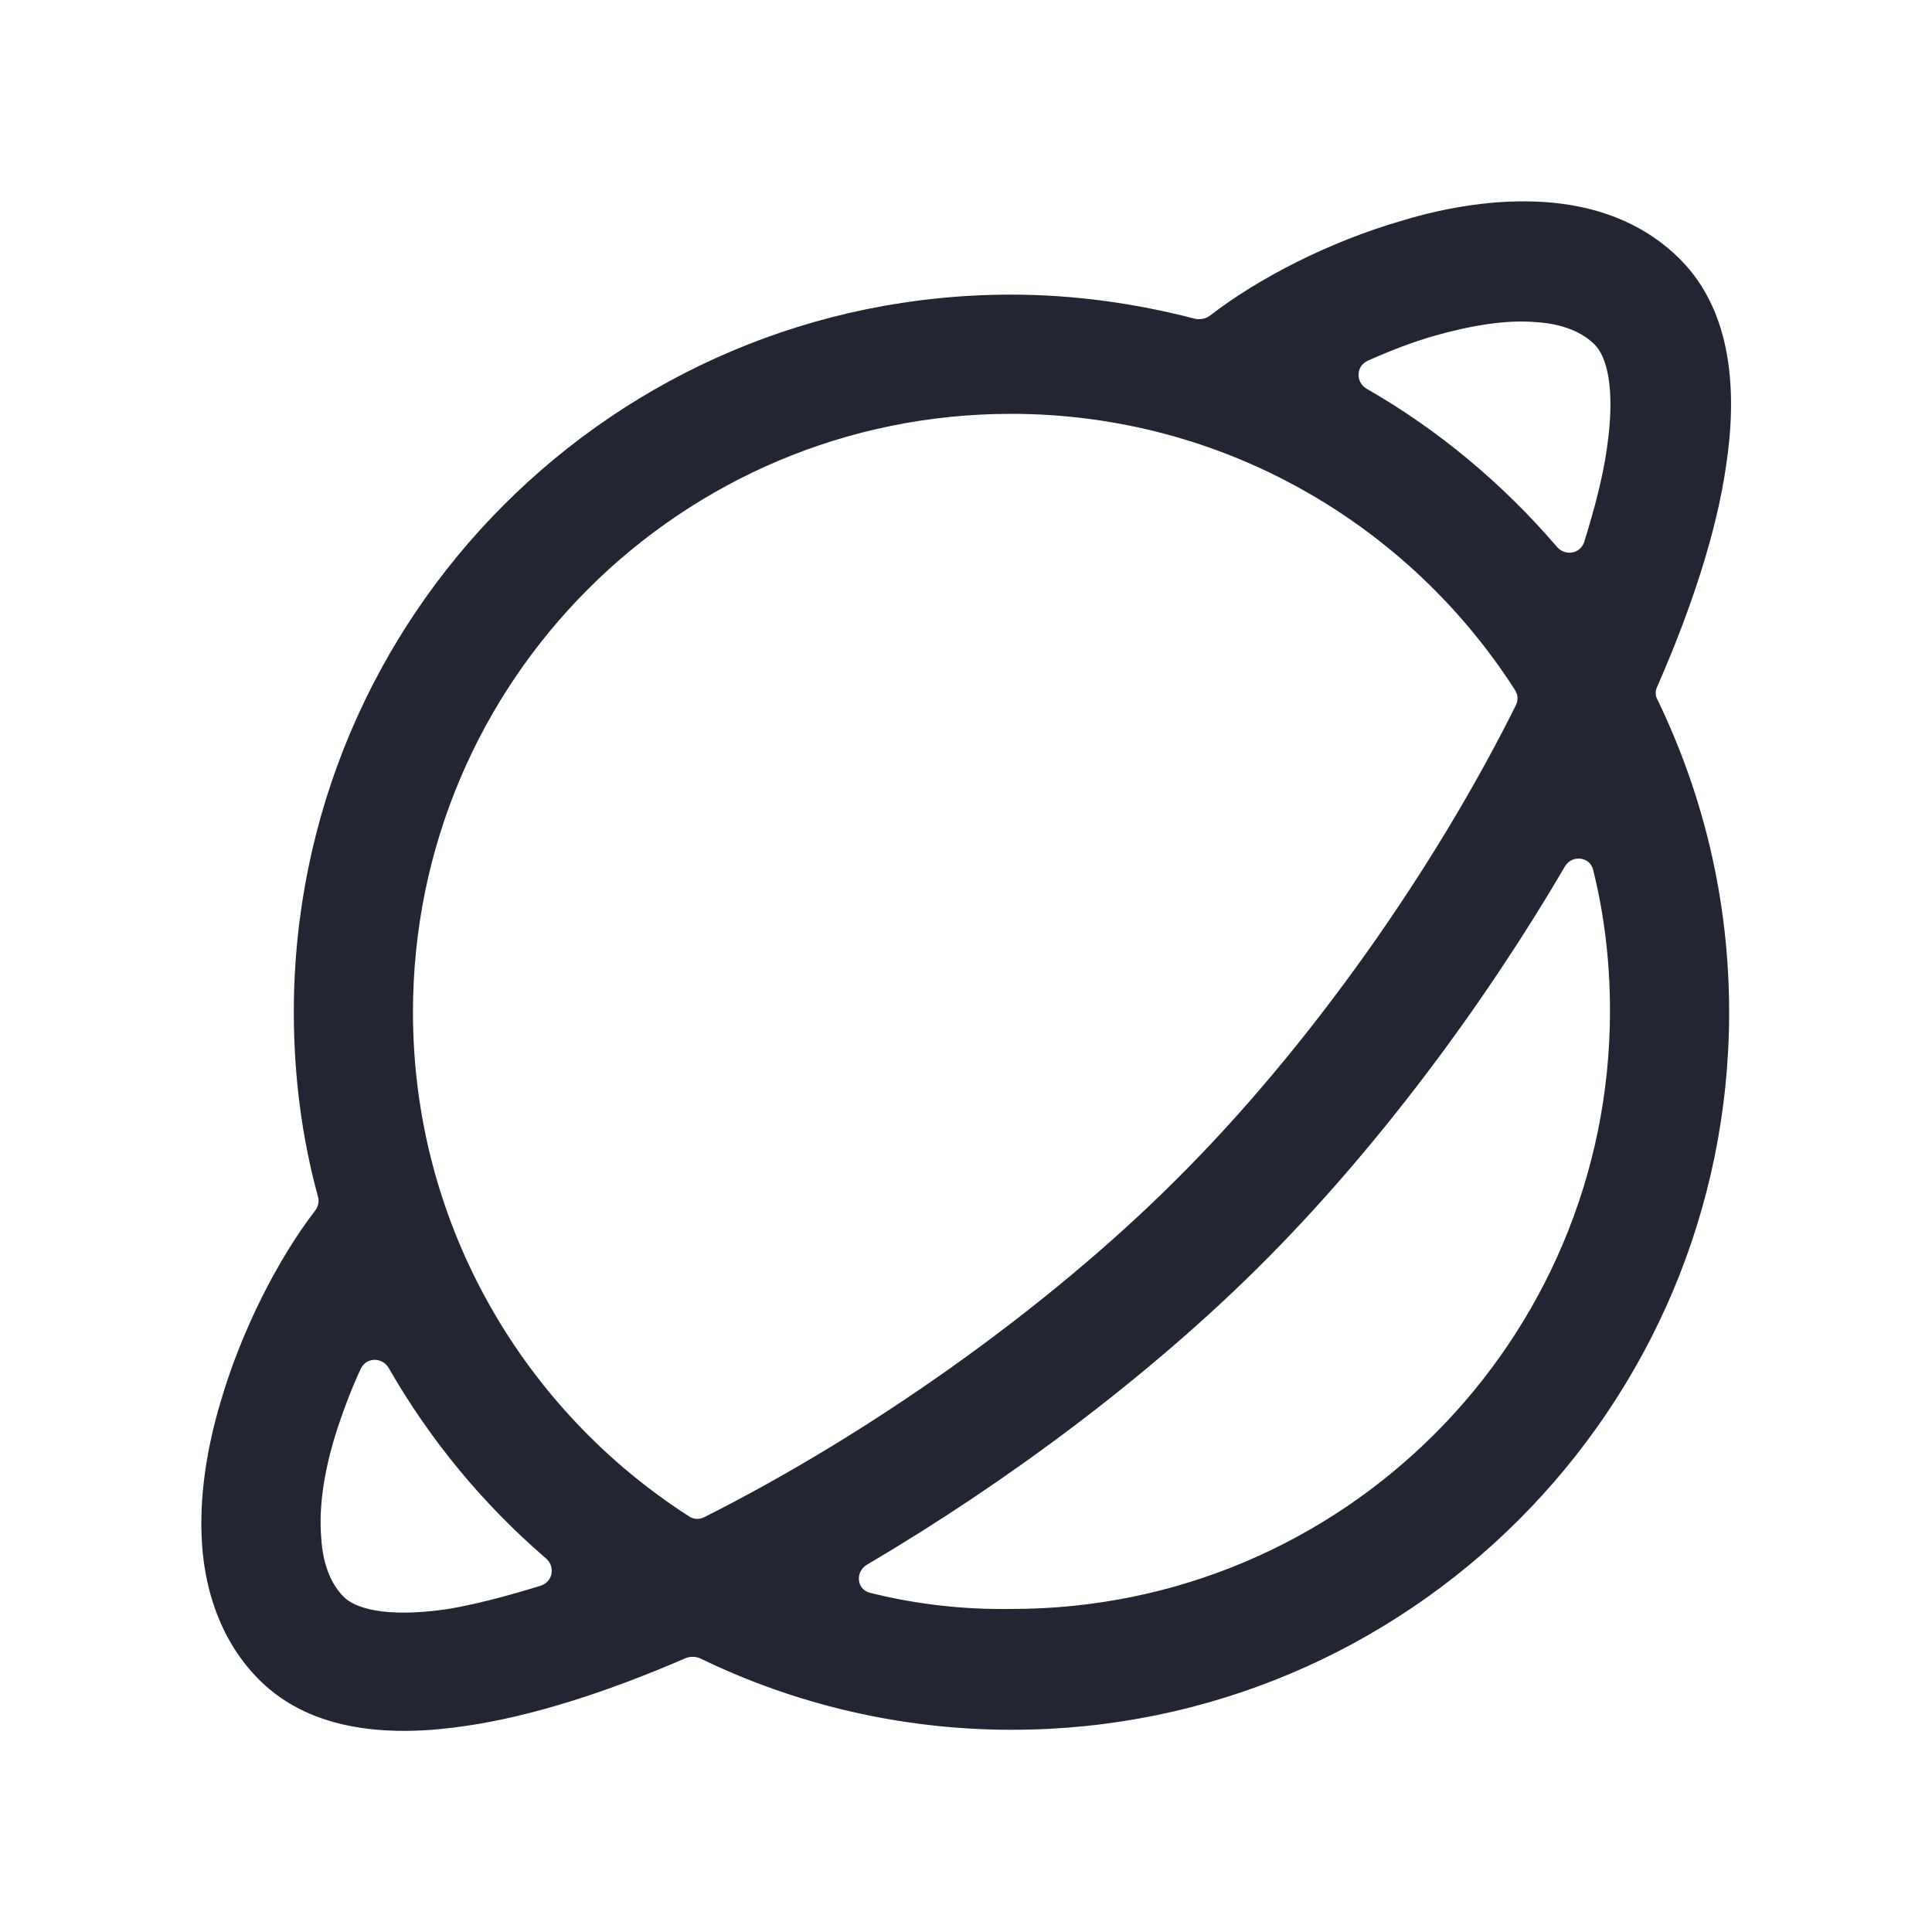 <svg width="24" height="24" viewBox="0 0 24 24" fill="none" xmlns="http://www.w3.org/2000/svg">
<path fill-rule="evenodd" clip-rule="evenodd" d="M6.72 19.697C6.87 19.647 6.9 19.457 6.78 19.357C6 18.686 5.34 17.886 4.83 16.996C4.75 16.856 4.55 16.856 4.48 17.006C4.36 17.266 4.25 17.556 4.16 17.846C4.02 18.306 3.96 18.736 3.99 19.097C4.01 19.447 4.12 19.687 4.27 19.837C4.4 19.967 4.76 20.107 5.57 19.987C5.92 19.927 6.3 19.827 6.72 19.697ZM8.52 20.597C8.57 20.577 8.64 20.577 8.69 20.597C9.86 21.167 11.18 21.488 12.57 21.488C17.49 21.488 21.48 17.496 21.48 12.574C21.48 11.183 21.16 9.873 20.59 8.692C20.56 8.642 20.56 8.582 20.59 8.522C21.01 7.562 21.32 6.622 21.44 5.801C21.58 4.891 21.53 3.881 20.87 3.22C20.39 2.74 19.78 2.55 19.19 2.51C18.6 2.47 17.98 2.57 17.42 2.74C16.52 3 15.64 3.45 15.03 3.921C14.98 3.961 14.91 3.971 14.85 3.961C14.12 3.771 13.35 3.66 12.56 3.66C7.64 3.66 3.65 7.652 3.65 12.574C3.65 13.364 3.75 14.135 3.95 14.865C3.97 14.925 3.95 14.995 3.91 15.045C3.45 15.645 3 16.526 2.74 17.416C2.57 17.986 2.47 18.596 2.51 19.187C2.55 19.777 2.75 20.397 3.22 20.867C3.88 21.527 4.88 21.578 5.8 21.438C6.62 21.317 7.55 21.017 8.52 20.597ZM10.81 19.787C10.64 19.747 10.62 19.527 10.77 19.437C12.52 18.406 14.29 17.086 15.69 15.685C17.08 14.295 18.41 12.524 19.44 10.763C19.53 10.613 19.75 10.643 19.79 10.803C19.93 11.364 20 11.954 20 12.554C20 16.656 16.68 19.987 12.57 19.987C11.96 19.997 11.37 19.927 10.81 19.787ZM18.83 8.762C18.86 8.702 18.86 8.632 18.82 8.572C17.5 6.512 15.19 5.141 12.56 5.141C8.46 5.141 5.13 8.462 5.13 12.574C5.13 15.205 6.5 17.516 8.56 18.837C8.62 18.877 8.69 18.877 8.75 18.846C10.78 17.826 12.99 16.275 14.62 14.645C16.27 13.004 17.82 10.793 18.83 8.762ZM16.99 4.481C16.84 4.551 16.84 4.751 16.98 4.831C17.87 5.341 18.67 6.011 19.34 6.792C19.44 6.912 19.63 6.882 19.68 6.732C19.81 6.311 19.91 5.931 19.96 5.581C20.08 4.771 19.94 4.411 19.81 4.281C19.66 4.131 19.42 4.021 19.07 4.001C18.71 3.971 18.28 4.041 17.82 4.171C17.54 4.251 17.26 4.361 16.99 4.481Z" fill="#222532"/>
</svg>
